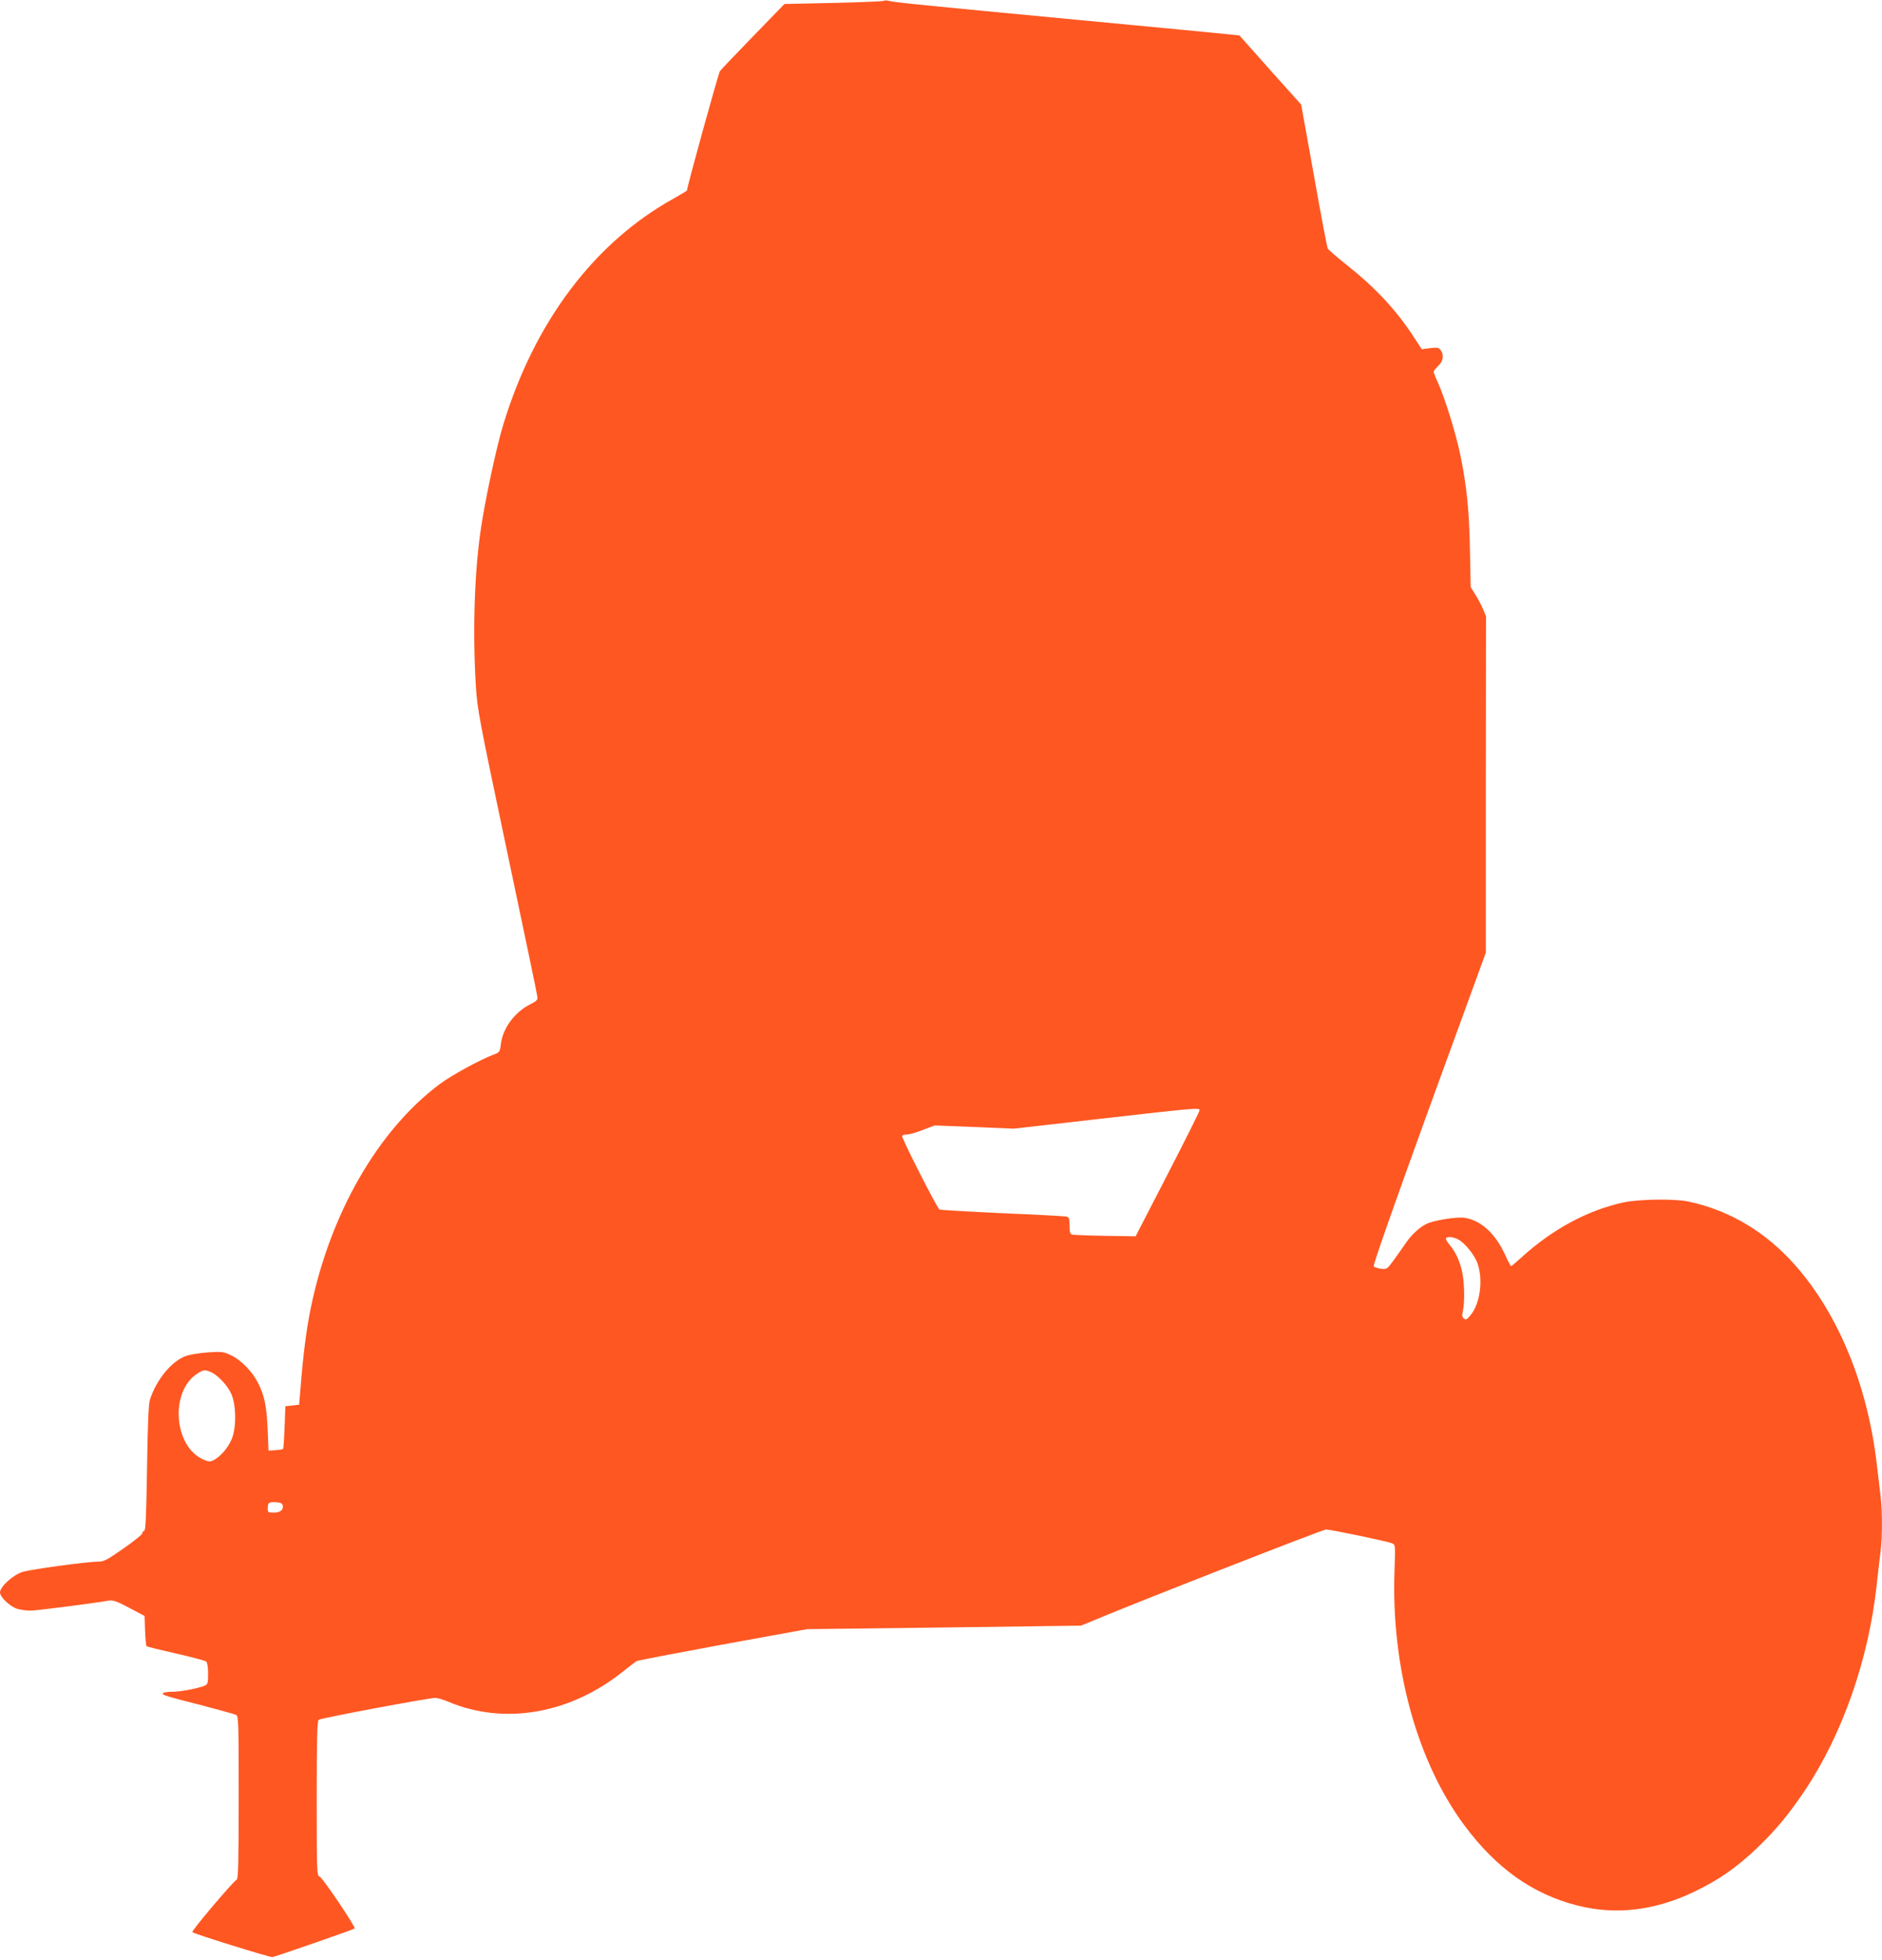 <?xml version="1.0" standalone="no"?>
<!DOCTYPE svg PUBLIC "-//W3C//DTD SVG 20010904//EN"
 "http://www.w3.org/TR/2001/REC-SVG-20010904/DTD/svg10.dtd">
<svg version="1.0" xmlns="http://www.w3.org/2000/svg"
 width="1230pt" height="1280pt" viewBox="0 0 1230 1280"
 preserveAspectRatio="xMidYMid meet">
<g transform="translate(0,1280) scale(0.1,-0.1)"
fill="#ff5722" stroke="none">
<path d="M5778 12795 c-3 -4 -151 -10 -328 -14 l-323 -7 -203 -209 c-113 -116
-211 -219 -219 -230 -10 -15 -215 -755 -215 -779 0 -2 -35 -23 -77 -47 -525
-287 -921 -810 -1126 -1490 -43 -141 -120 -500 -146 -686 -41 -283 -52 -666
-31 -1013 10 -157 20 -208 205 -1085 107 -506 196 -931 197 -945 3 -21 -5 -29
-47 -50 -103 -52 -180 -157 -192 -263 -6 -47 -8 -51 -47 -65 -91 -35 -276
-136 -351 -192 -405 -302 -719 -849 -845 -1469 -28 -137 -50 -310 -67 -531
l-8 -95 -45 -5 -45 -5 -5 -137 c-3 -75 -7 -139 -10 -142 -3 -3 -26 -6 -50 -8
l-45 -3 -6 145 c-7 150 -21 215 -64 300 -35 70 -109 146 -171 176 -52 25 -60
27 -153 21 -53 -4 -118 -14 -144 -23 -94 -32 -196 -156 -238 -289 -8 -28 -14
-163 -18 -444 -5 -310 -9 -405 -18 -409 -7 -2 -13 -10 -13 -17 0 -8 -55 -52
-123 -99 -109 -76 -127 -86 -167 -86 -67 0 -428 -49 -489 -66 -61 -17 -151
-97 -151 -135 0 -31 68 -95 115 -108 22 -6 60 -11 85 -11 37 0 403 47 515 66
23 4 53 -7 130 -48 l100 -53 3 -95 c2 -52 6 -98 10 -102 4 -4 90 -25 192 -48
102 -23 191 -47 197 -52 8 -7 13 -36 13 -79 0 -62 -2 -70 -22 -79 -43 -18
-159 -40 -213 -40 -30 0 -56 -4 -60 -9 -7 -12 13 -18 260 -81 110 -29 208 -56
218 -61 16 -9 17 -45 17 -539 0 -425 -3 -531 -13 -537 -29 -18 -298 -336 -290
-343 10 -11 503 -164 523 -163 15 1 531 180 538 187 8 9 -211 334 -229 339
-18 5 -19 19 -19 510 0 392 3 507 13 514 13 11 719 143 762 143 14 0 52 -11
85 -25 367 -155 799 -79 1145 200 39 31 77 60 85 65 9 5 263 53 565 109 l550
100 895 11 895 12 80 33 c293 123 1501 595 1521 595 30 0 401 -77 431 -90 23
-9 23 -10 17 -177 -23 -631 147 -1249 457 -1666 209 -281 447 -449 738 -523
251 -64 509 -33 766 91 157 75 276 158 408 284 126 121 207 219 314 378 245
367 415 853 468 1338 8 77 20 174 25 215 13 96 13 272 0 375 -5 44 -17 139
-25 210 -61 509 -248 966 -527 1285 -194 222 -432 364 -703 422 -91 19 -323
16 -425 -6 -229 -49 -460 -173 -656 -350 -40 -36 -75 -66 -78 -66 -3 0 -23 38
-44 84 -63 134 -158 218 -263 232 -52 7 -205 -18 -248 -41 -46 -23 -98 -72
-133 -124 -17 -25 -52 -74 -77 -109 -45 -62 -47 -63 -85 -59 -21 3 -43 10 -48
15 -6 6 122 371 361 1030 l372 1020 0 1099 1 1098 -21 50 c-12 28 -35 70 -51
95 l-28 45 -5 245 c-5 259 -21 415 -63 619 -28 137 -99 365 -144 467 -17 36
-30 70 -30 76 0 5 14 23 30 38 33 31 39 72 15 104 -12 16 -22 17 -68 12 l-55
-7 -54 83 c-116 177 -251 321 -443 473 -60 47 -113 94 -118 103 -4 9 -45 224
-90 478 l-83 461 -202 225 -201 226 -53 6 c-29 3 -480 47 -1003 96 -994 94
-1207 115 -1240 125 -11 3 -23 3 -27 0z m2062 -7247 c0 -7 -94 -195 -209 -418
l-209 -405 -199 3 c-109 2 -206 6 -215 8 -14 4 -18 16 -18 59 0 49 -3 55 -22
59 -13 3 -202 13 -420 22 -219 10 -402 21 -408 24 -16 10 -251 471 -244 481 3
5 17 9 32 9 15 0 62 13 104 30 l77 29 258 -10 258 -11 570 65 c625 71 645 73
645 55z m1689 -843 c45 -23 108 -102 128 -158 37 -109 16 -263 -46 -337 -24
-29 -31 -33 -44 -22 -11 10 -13 21 -6 50 13 58 10 190 -6 260 -17 71 -42 125
-80 170 -14 16 -25 35 -25 41 0 16 46 14 79 -4z m-8155 -865 c44 -16 113 -88
137 -143 34 -75 35 -229 1 -302 -25 -55 -72 -109 -114 -131 -24 -13 -32 -12
-65 1 -200 84 -225 452 -39 566 35 22 45 23 80 9z m474 -873 c6 -29 -17 -47
-59 -47 -36 0 -39 2 -39 28 0 38 7 43 55 40 29 -2 41 -8 43 -21z"/>
</g>
</svg>

